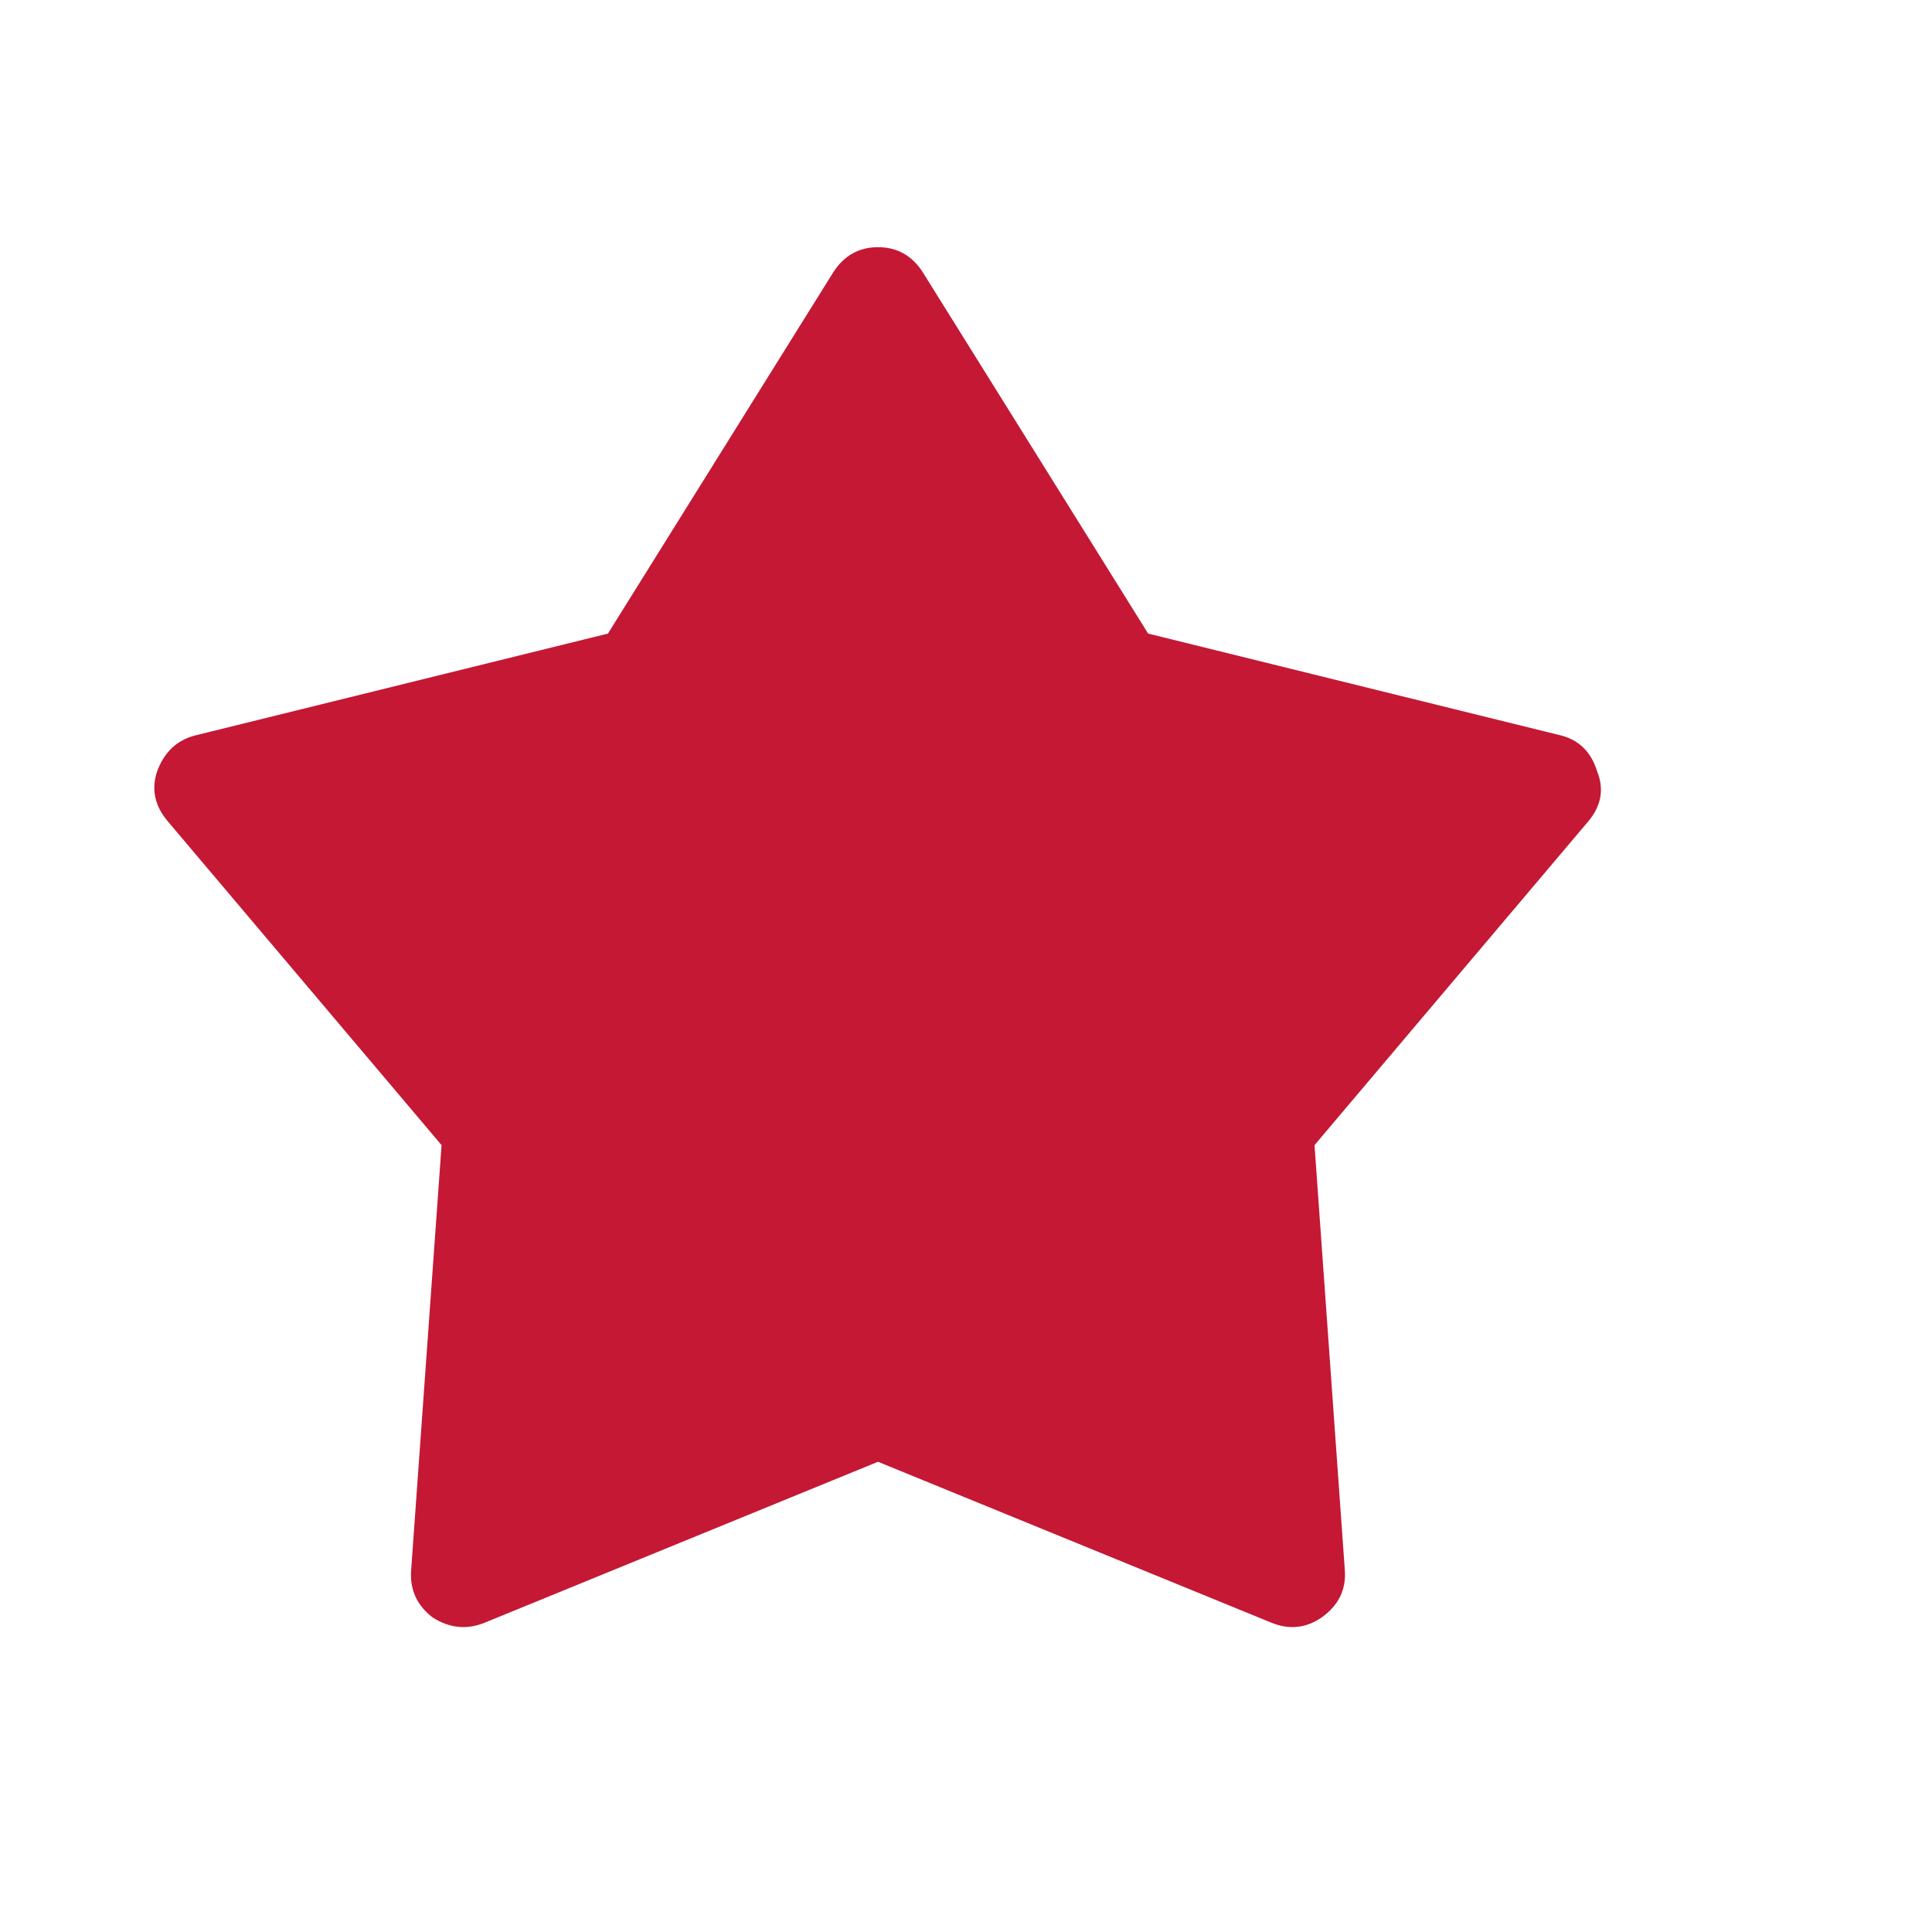 <svg width="18" height="18" viewBox="0 0 18 18" fill="none" xmlns="http://www.w3.org/2000/svg">
<path d="M8.597 2.536L10.697 5.903L14.547 6.853C14.714 6.897 14.825 7.008 14.88 7.186C14.947 7.353 14.919 7.508 14.797 7.653L12.247 10.669L12.53 14.636C12.541 14.814 12.469 14.958 12.314 15.069C12.169 15.169 12.014 15.186 11.847 15.119L8.18 13.619L4.514 15.119C4.347 15.186 4.186 15.169 4.03 15.069C3.886 14.958 3.819 14.814 3.83 14.636L4.114 10.669L1.564 7.653C1.441 7.508 1.408 7.353 1.464 7.186C1.53 7.008 1.647 6.897 1.814 6.853L5.664 5.903L7.764 2.536C7.864 2.381 8.003 2.303 8.18 2.303C8.358 2.303 8.497 2.381 8.597 2.536Z" fill="#C41835"/>
</svg>
